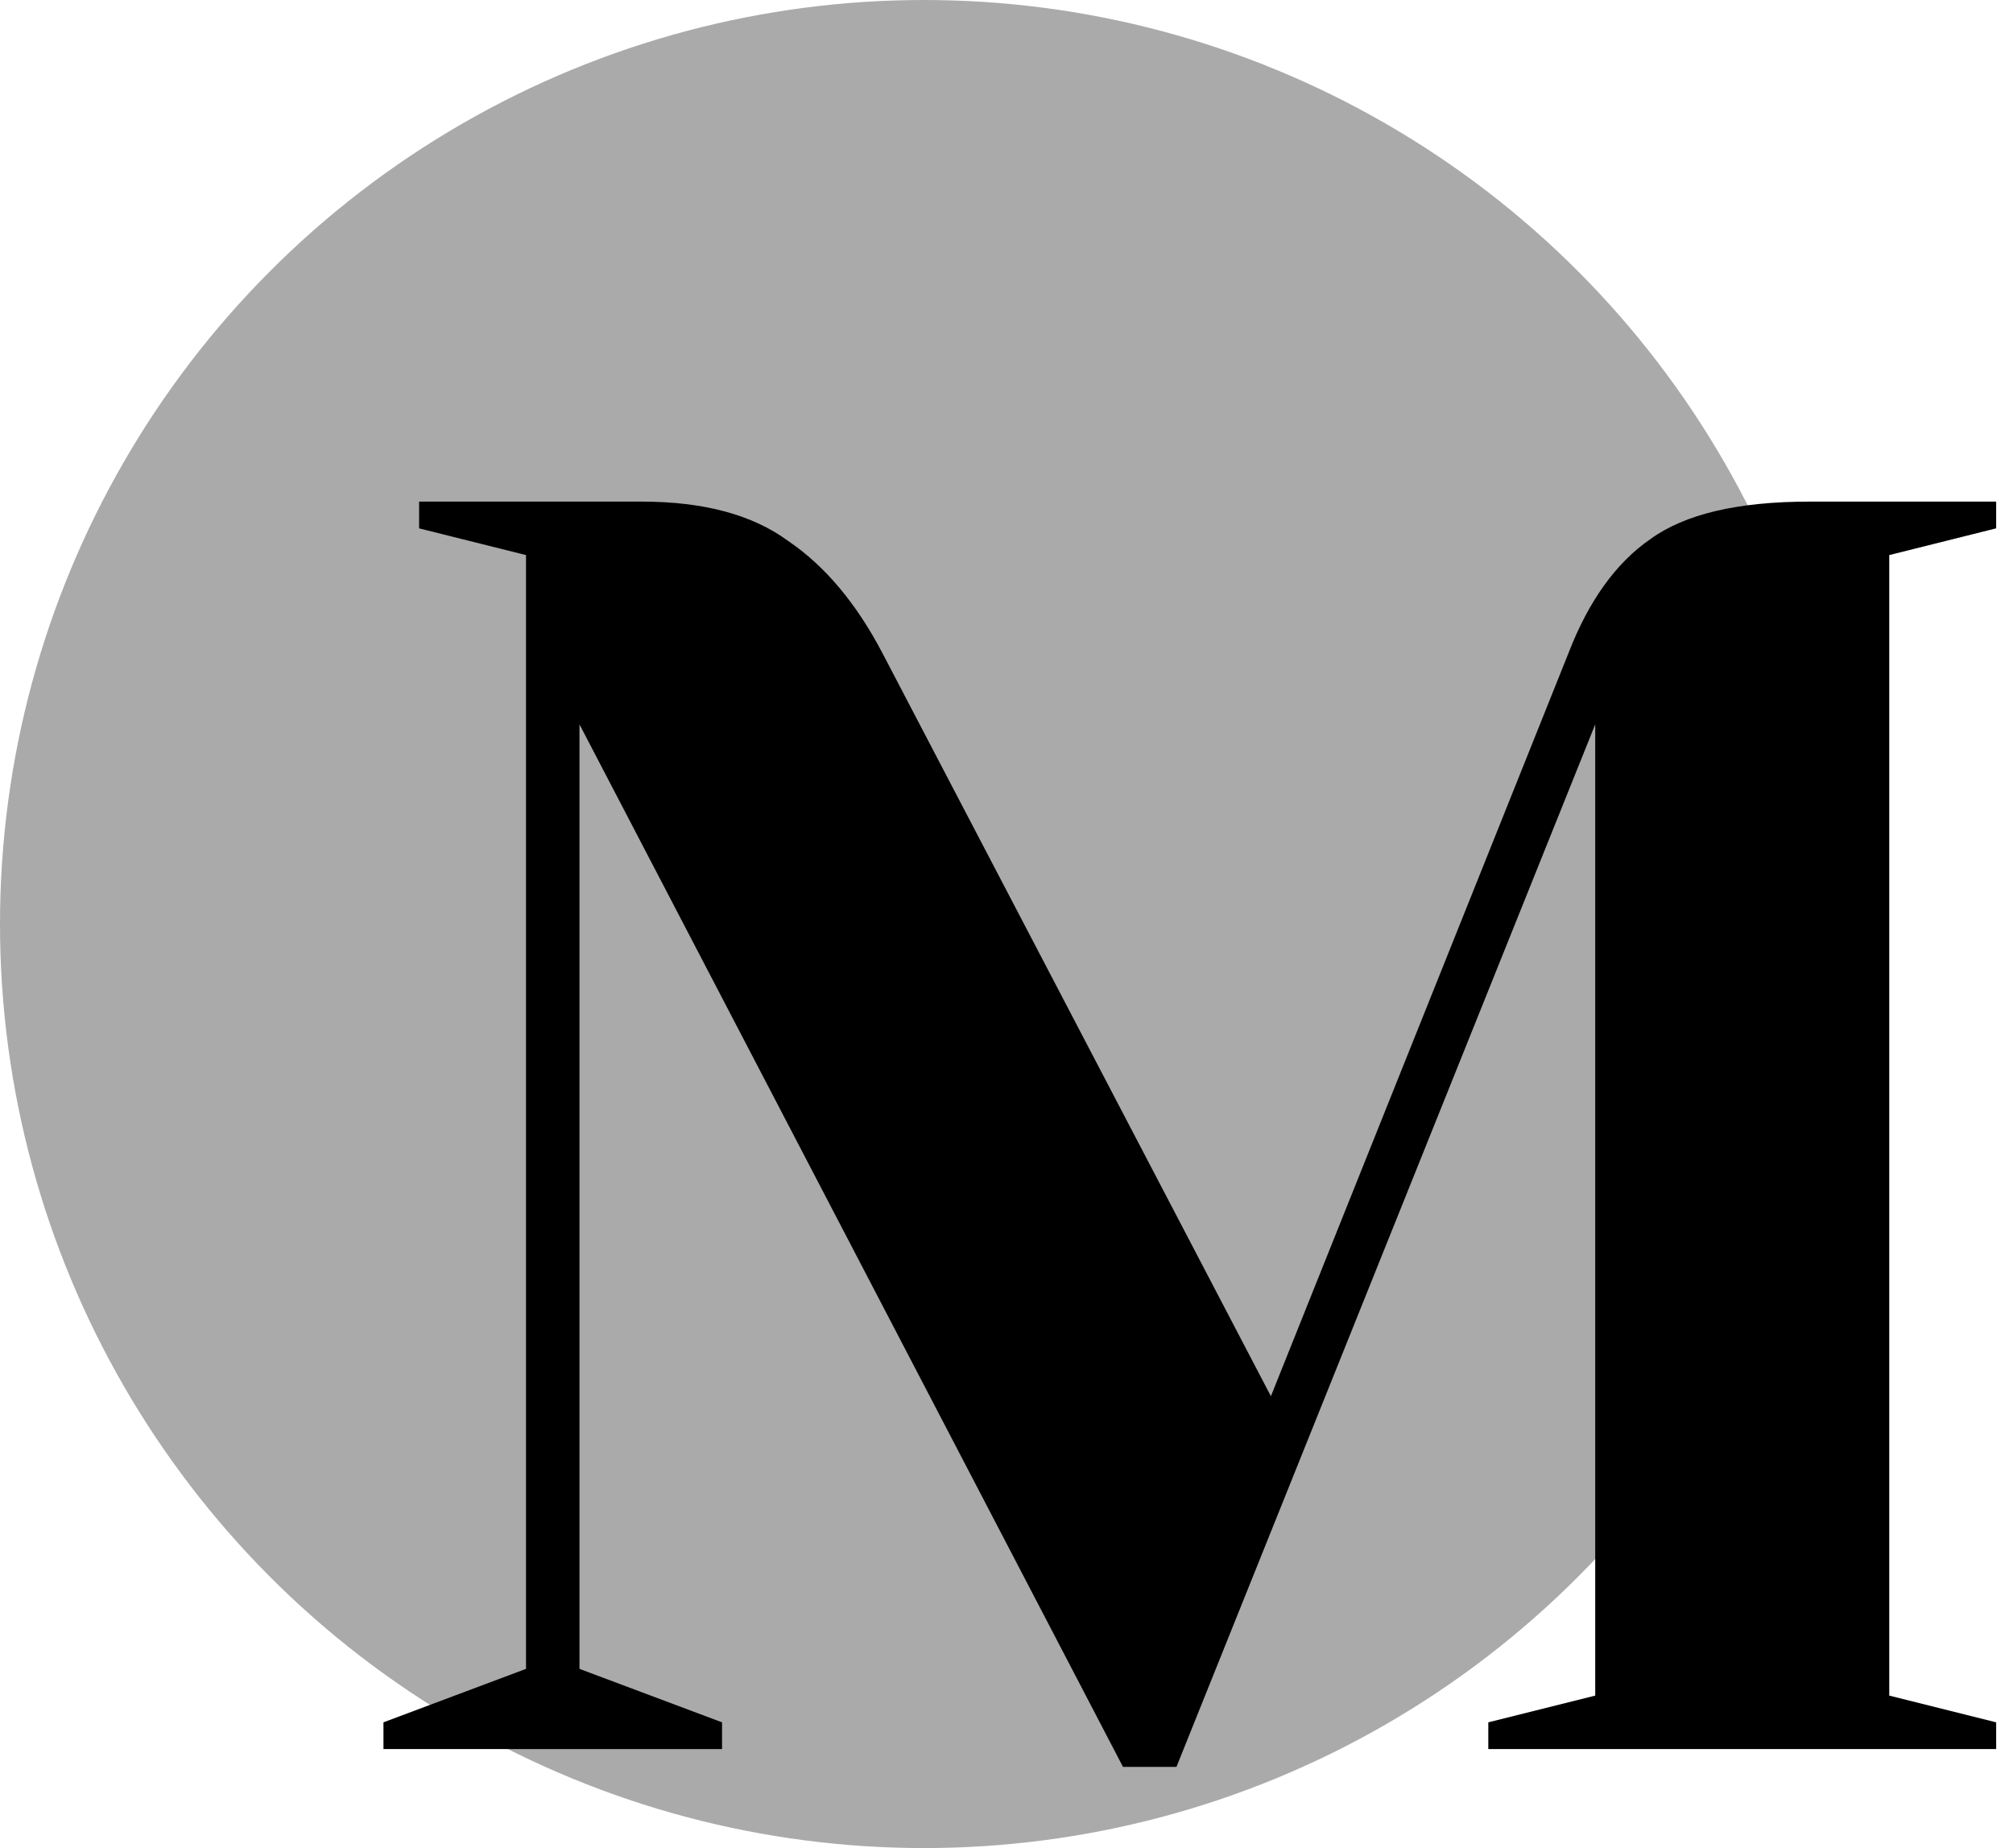 <?xml version="1.0" encoding="UTF-8"?> <svg xmlns="http://www.w3.org/2000/svg" width="61" height="56" viewBox="0 0 61 56" fill="none"> <circle cx="28" cy="28" r="28" fill="#AAAAAA"></circle> <path d="M17.56 21.95V50.57L21.88 52.19V53H11.62V52.19L15.94 50.57V16.82L12.7 16.01V15.2H19.45C21.322 15.2 22.798 15.596 23.878 16.388C24.994 17.144 25.948 18.278 26.74 19.79L38.512 42.308L47.53 19.79C48.142 18.206 48.97 17.054 50.014 16.334C51.058 15.578 52.66 15.2 54.82 15.2H60.49V16.01L57.25 16.82V51.38L60.49 52.19V53H45.1V52.19L48.34 51.38V21.95L35.65 53.54H34.03L17.56 21.95Z" fill="black"></path> </svg> 